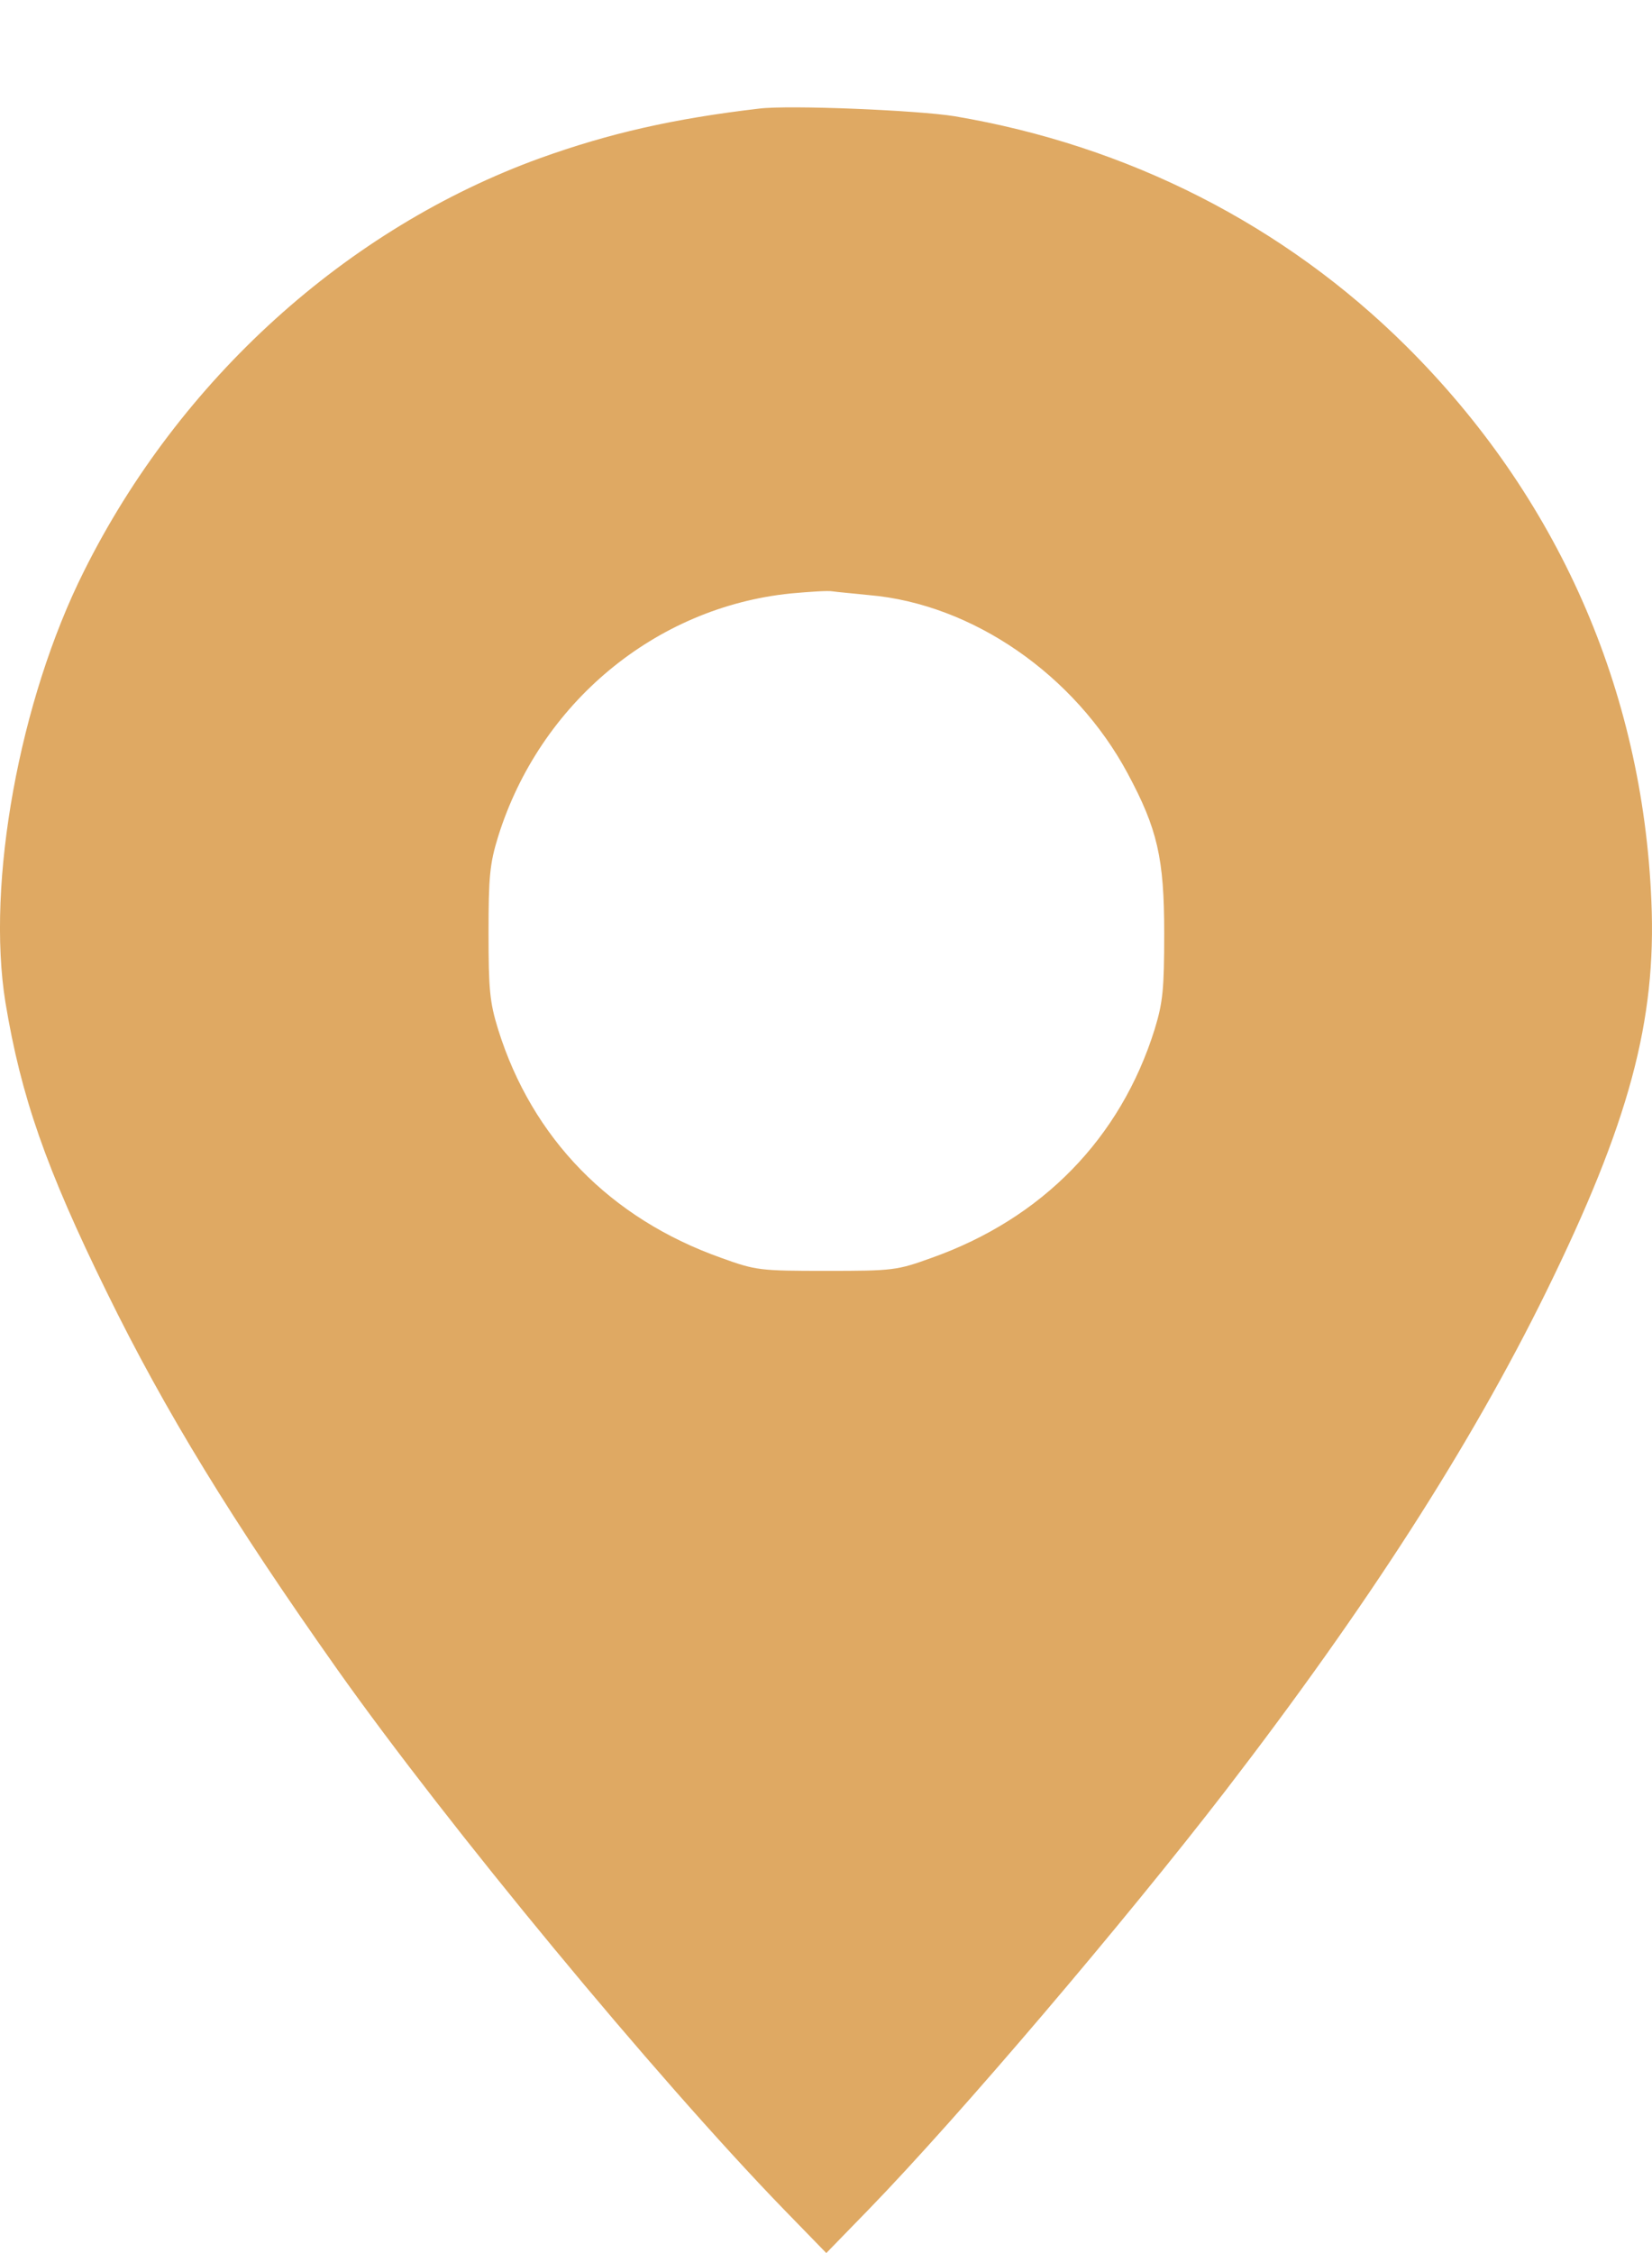 <?xml version="1.0" encoding="UTF-8"?> <svg xmlns="http://www.w3.org/2000/svg" width="11" height="15" viewBox="0 0 11 15" fill="none"> <path d="M5.055 0.723C4.482 0.79 4.055 0.888 3.596 1.053C2.308 1.52 1.196 2.526 0.559 3.803C0.129 4.661 -0.092 5.879 0.036 6.673C0.14 7.301 0.305 7.776 0.71 8.601C1.098 9.394 1.548 10.127 2.247 11.116C2.985 12.158 4.359 13.821 5.217 14.707L5.502 15L5.787 14.707C6.394 14.081 7.489 12.792 8.157 11.926C9.107 10.691 9.792 9.624 10.295 8.601C10.848 7.475 11.03 6.796 10.996 6.002C10.938 4.588 10.37 3.305 9.364 2.305C8.551 1.497 7.511 0.969 6.357 0.774C6.111 0.734 5.254 0.698 5.055 0.723ZM5.787 3.962C6.475 4.021 7.157 4.493 7.509 5.15C7.707 5.519 7.752 5.714 7.752 6.212C7.752 6.589 7.743 6.673 7.688 6.854C7.461 7.578 6.941 8.112 6.204 8.374C5.972 8.458 5.947 8.461 5.502 8.461C5.058 8.461 5.033 8.458 4.801 8.374C4.063 8.112 3.543 7.578 3.317 6.854C3.261 6.673 3.253 6.589 3.253 6.212C3.253 5.837 3.261 5.75 3.317 5.569C3.594 4.683 4.362 4.043 5.265 3.951C5.388 3.94 5.513 3.931 5.544 3.937C5.575 3.942 5.684 3.951 5.787 3.962Z" fill="#DFA963"></path> </svg> 
